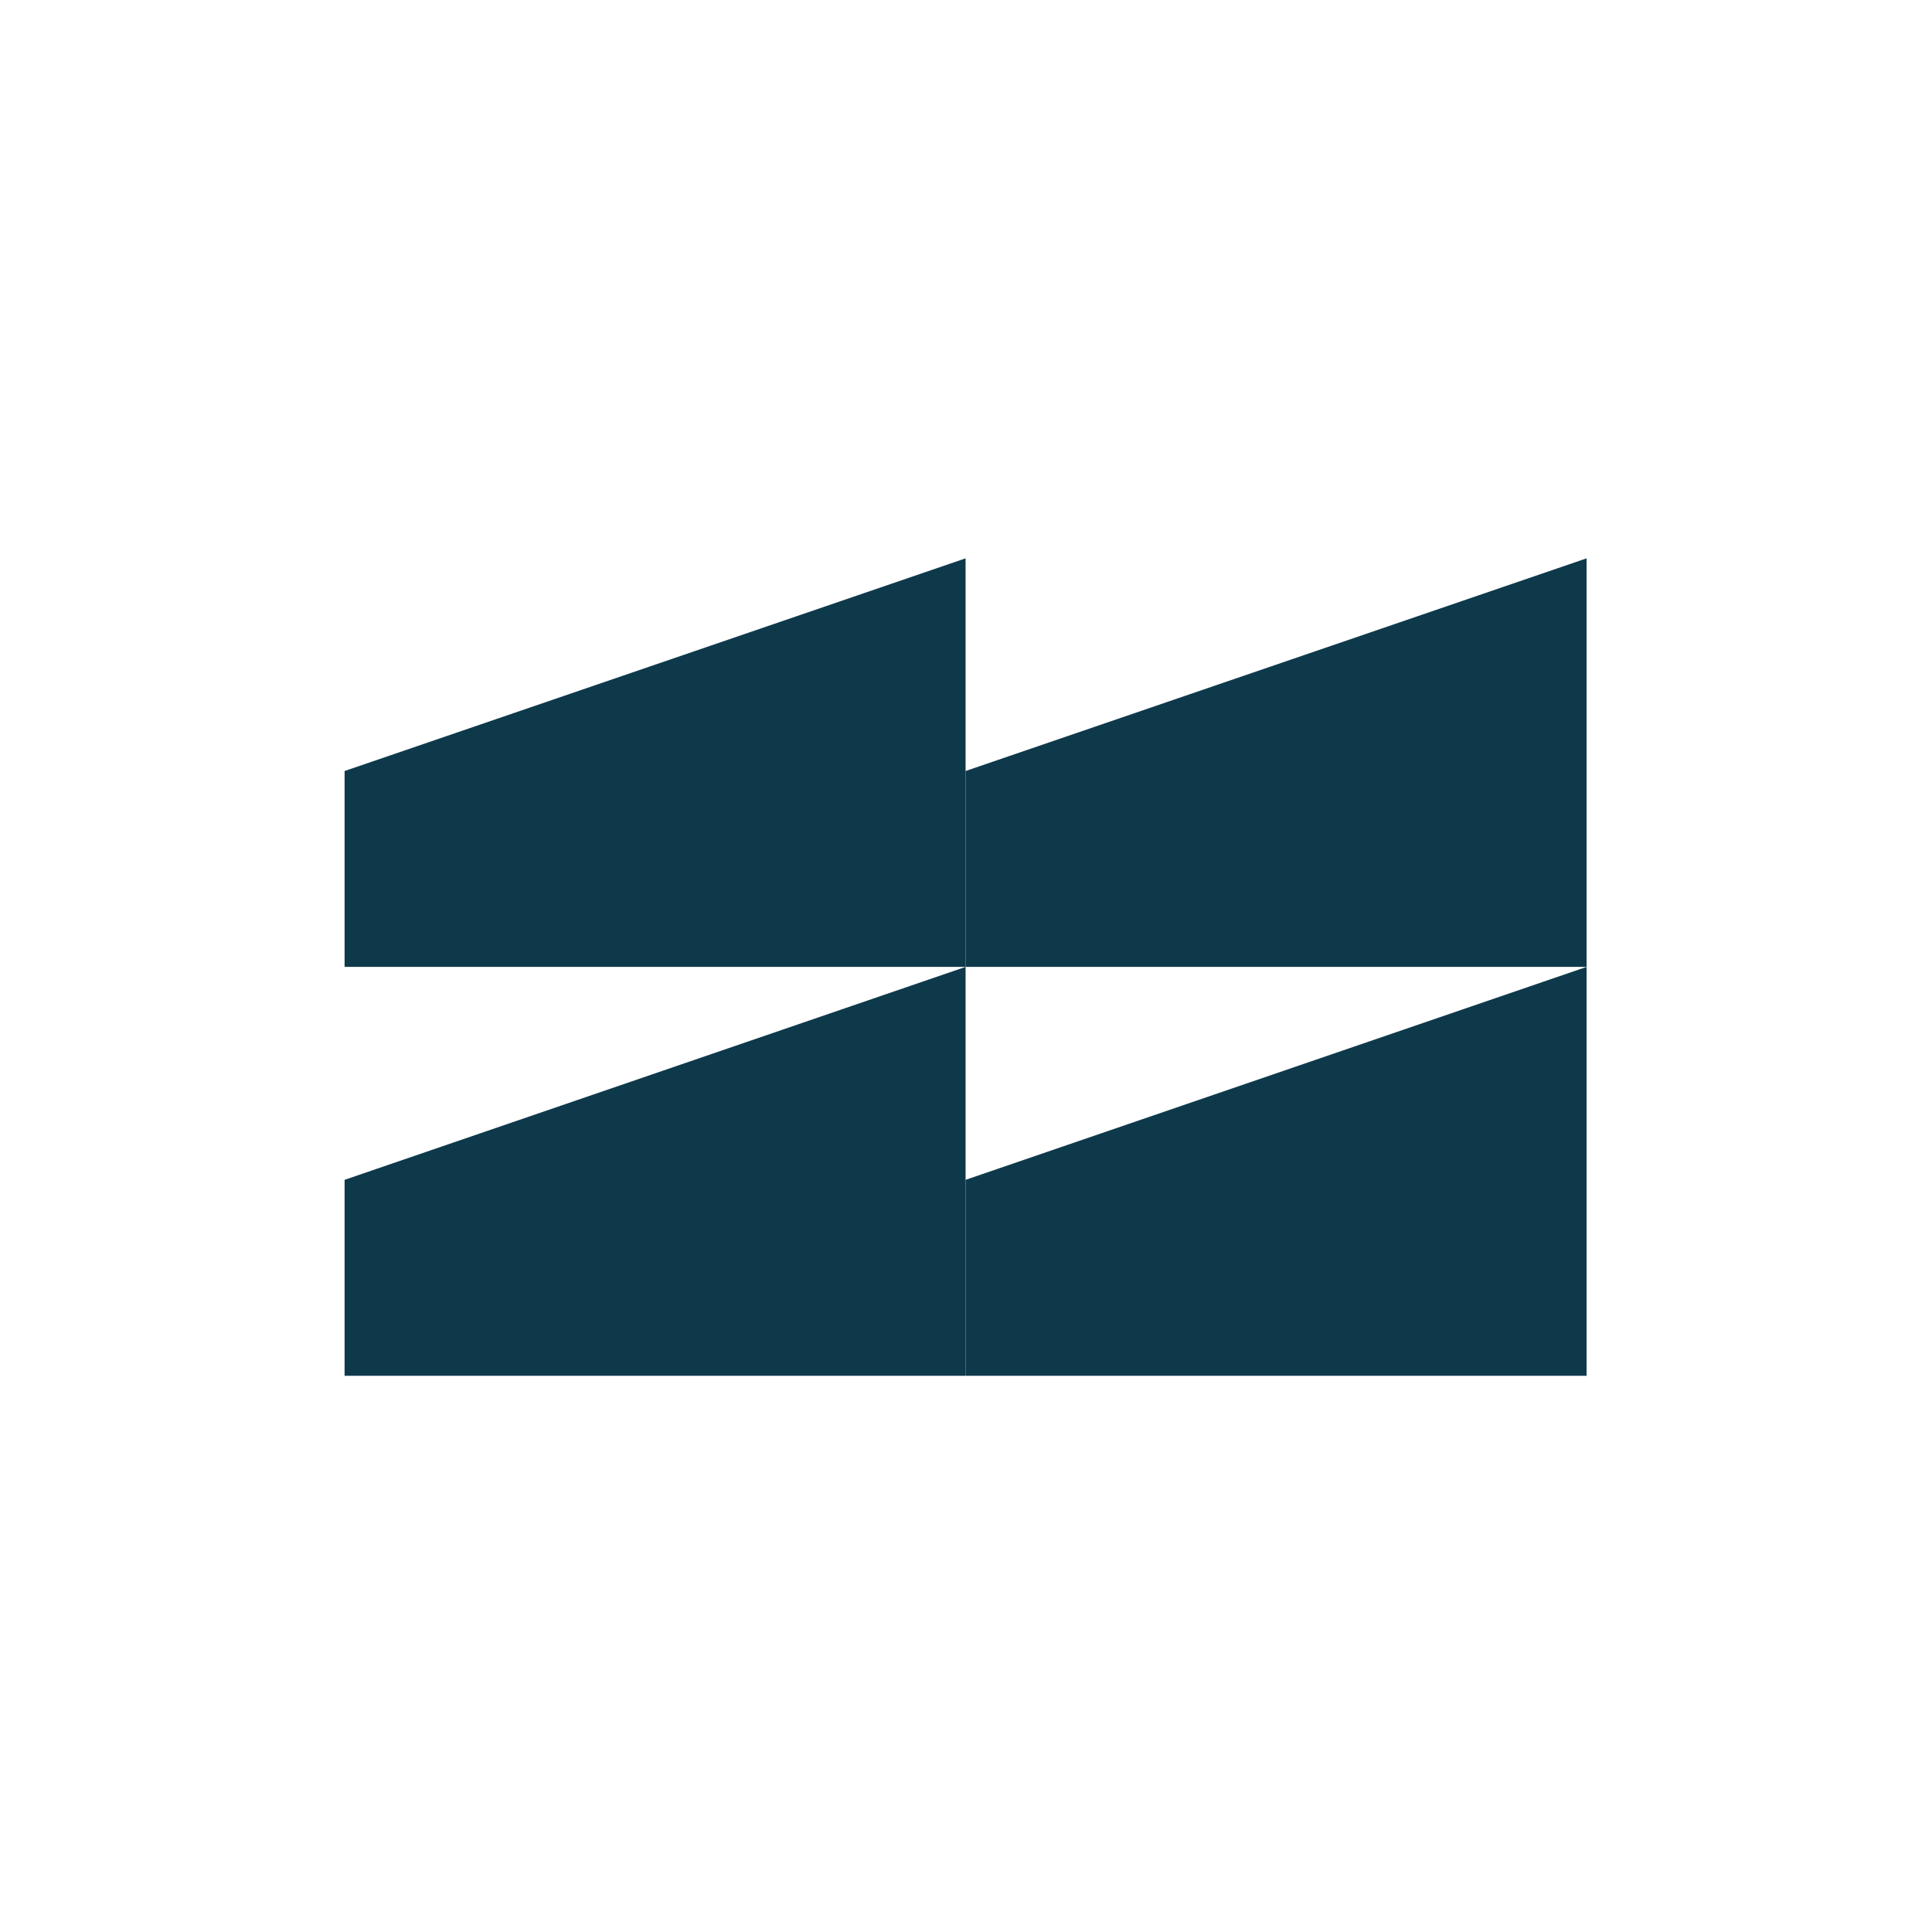 <?xml version="1.0" encoding="UTF-8"?> <svg xmlns="http://www.w3.org/2000/svg" width="280" height="280" viewBox="0 0 280 280" fill="none"><path d="M139.939 80.92V140.13H49.94V111.74L139.939 80.92Z" fill="#0E394B"></path><path d="M139.939 140.13V199.39H49.94V170.99L139.939 140.13Z" fill="#0E394B"></path><path d="M229.939 80.92V140.13H139.939V111.74L229.939 80.92Z" fill="#0E394B"></path><path d="M229.939 140.13V199.39H139.939V170.99L229.939 140.13Z" fill="#0E394B"></path></svg> 